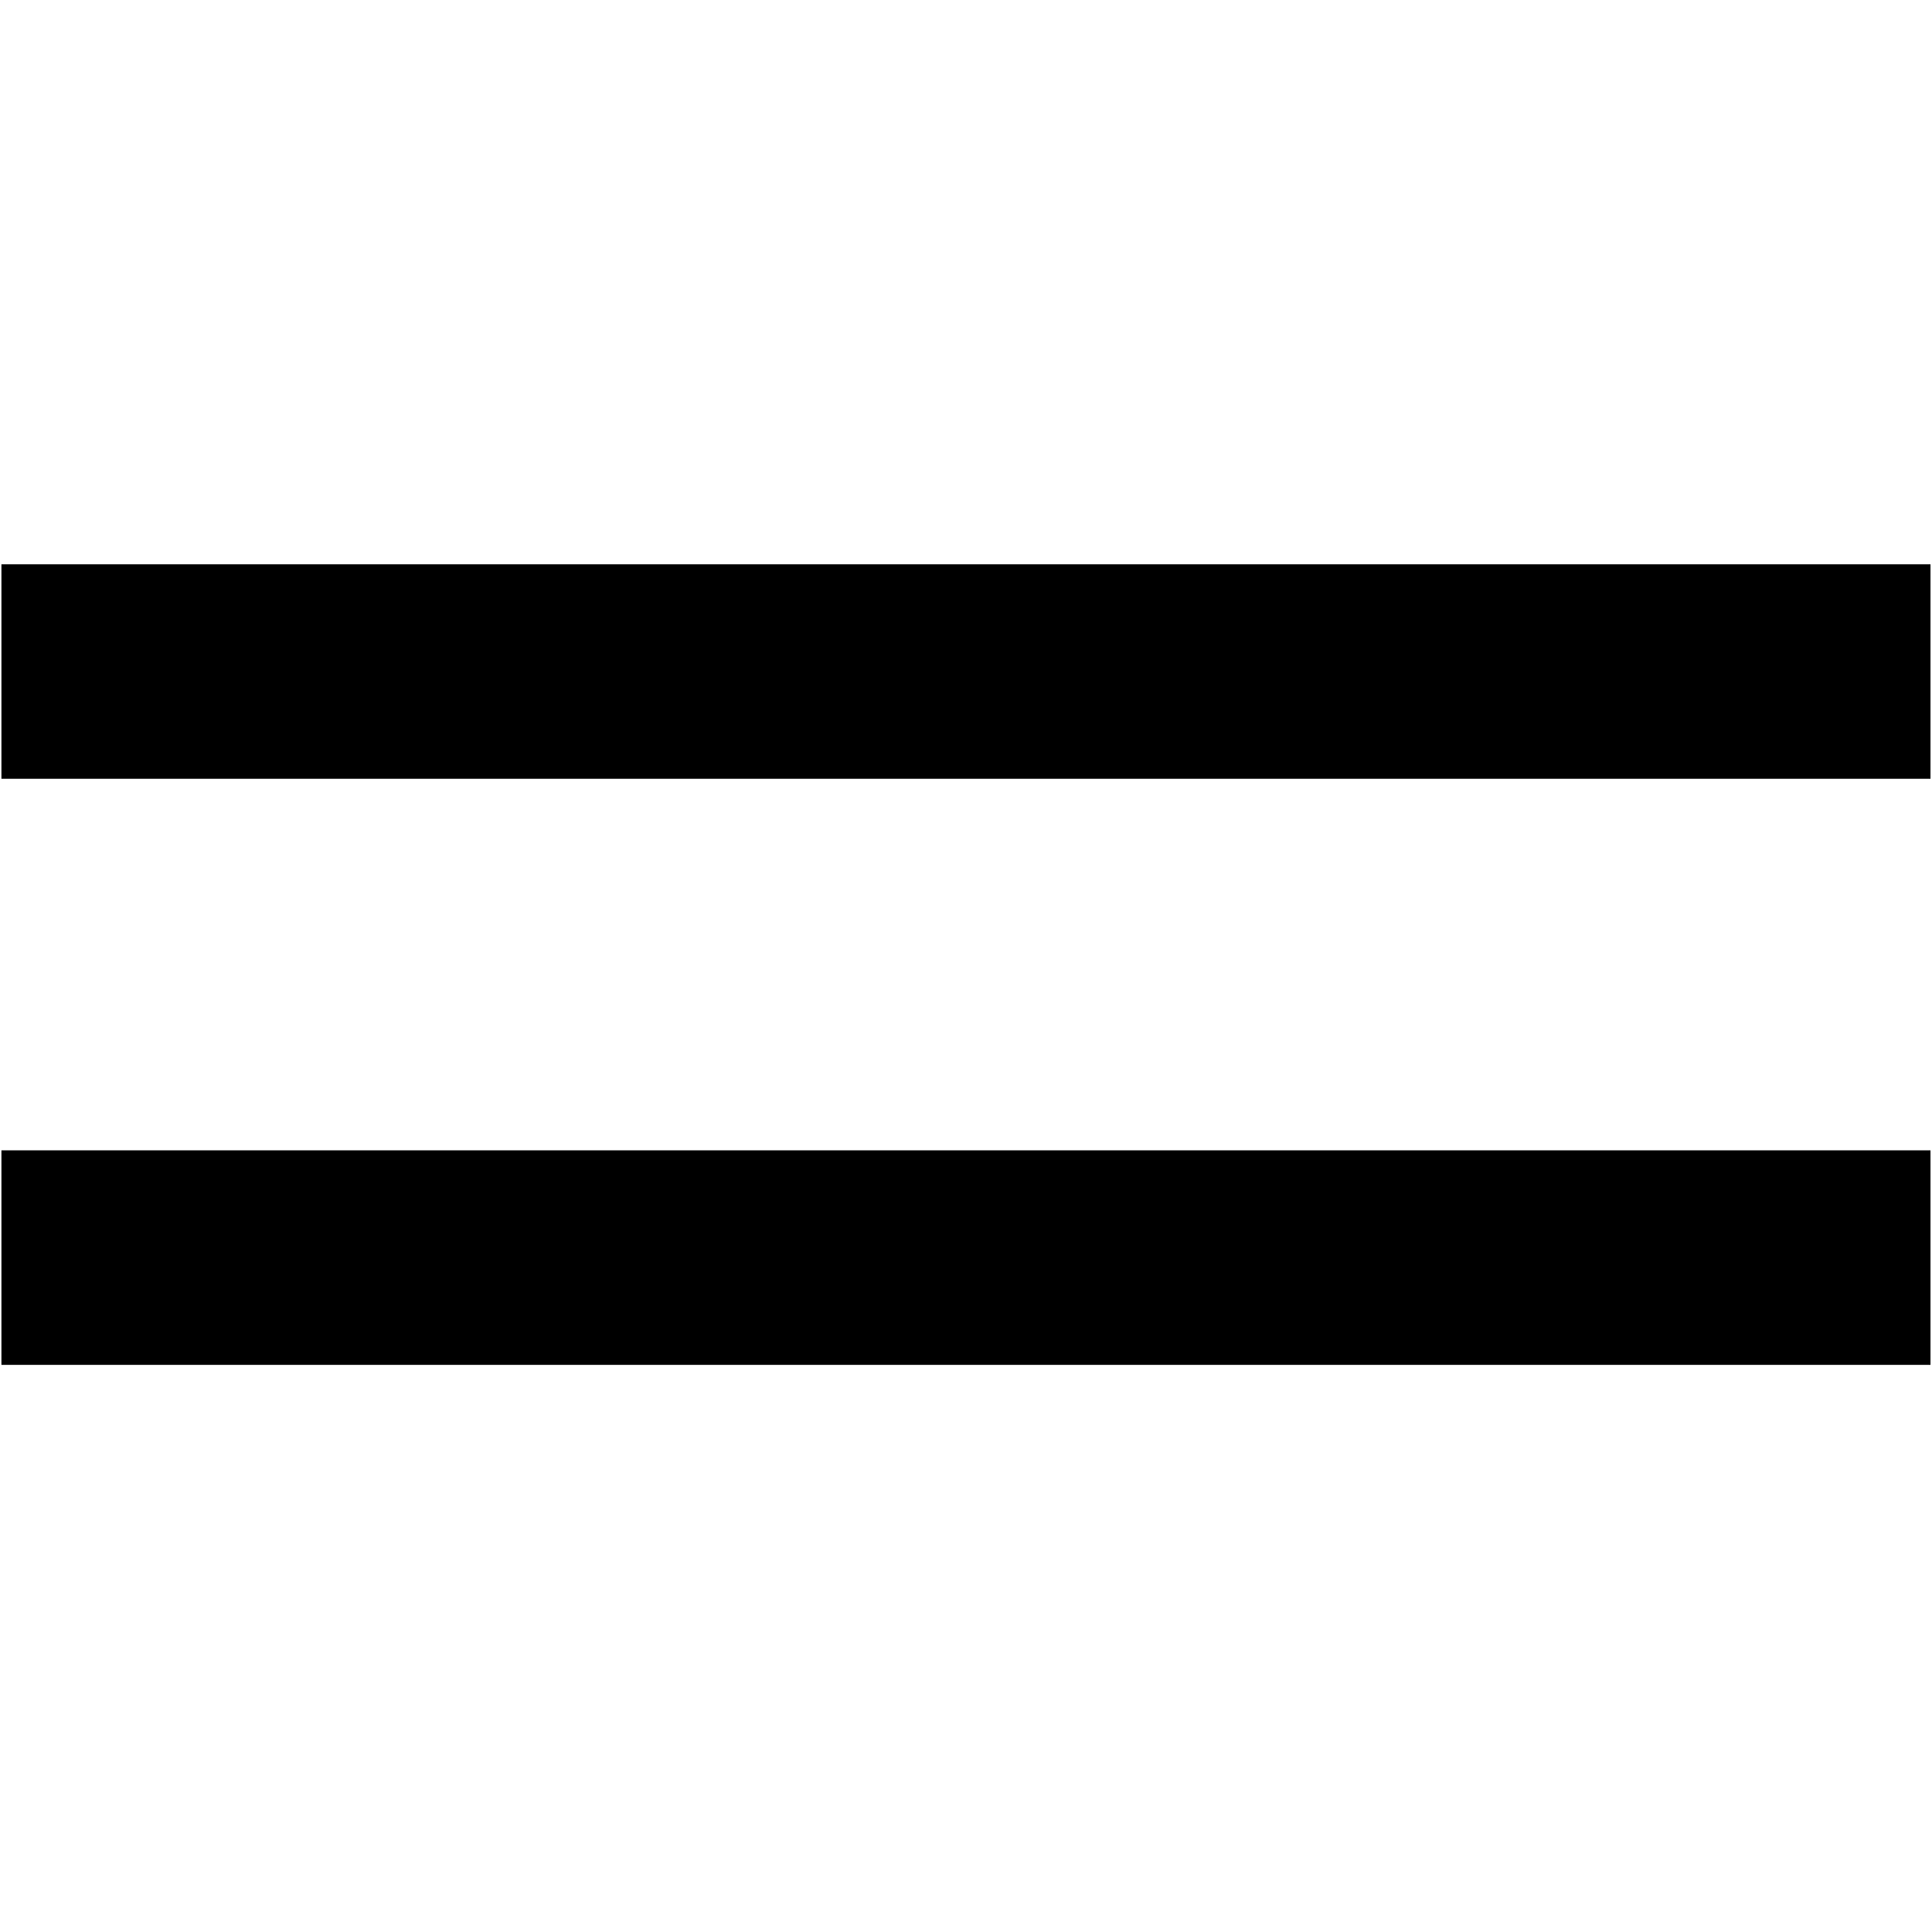 <svg version="1.0" preserveAspectRatio="xMidYMid meet" height="900" viewBox="0 0 675 675" zoomAndPan="magnify" width="900" xmlns:xlink="http://www.w3.org/1999/xlink" xmlns="http://www.w3.org/2000/svg"><defs><clipPath id="98d1ee156a"><path clip-rule="nonzero" d="M 0.5 197.145 L 674.5 197.145 L 674.5 272.094 L 0.5 272.094 Z M 0.5 197.145"></path></clipPath><clipPath id="40a97e5890"><path clip-rule="nonzero" d="M 0.5 401.906 L 674.5 401.906 L 674.5 476.859 L 0.5 476.859 Z M 0.5 401.906"></path></clipPath></defs><g clip-path="url(#98d1ee156a)"><path fill-rule="nonzero" fill-opacity="1" d="M 0.5 197.145 L 674.469 197.145 L 674.469 272.094 L 0.5 272.094 Z M 0.5 197.145" fill="#000000"></path></g><g clip-path="url(#40a97e5890)"><path fill-rule="nonzero" fill-opacity="1" d="M 0.5 401.906 L 674.469 401.906 L 674.469 476.859 L 0.5 476.859 Z M 0.5 401.906" fill="#000000"></path></g></svg>